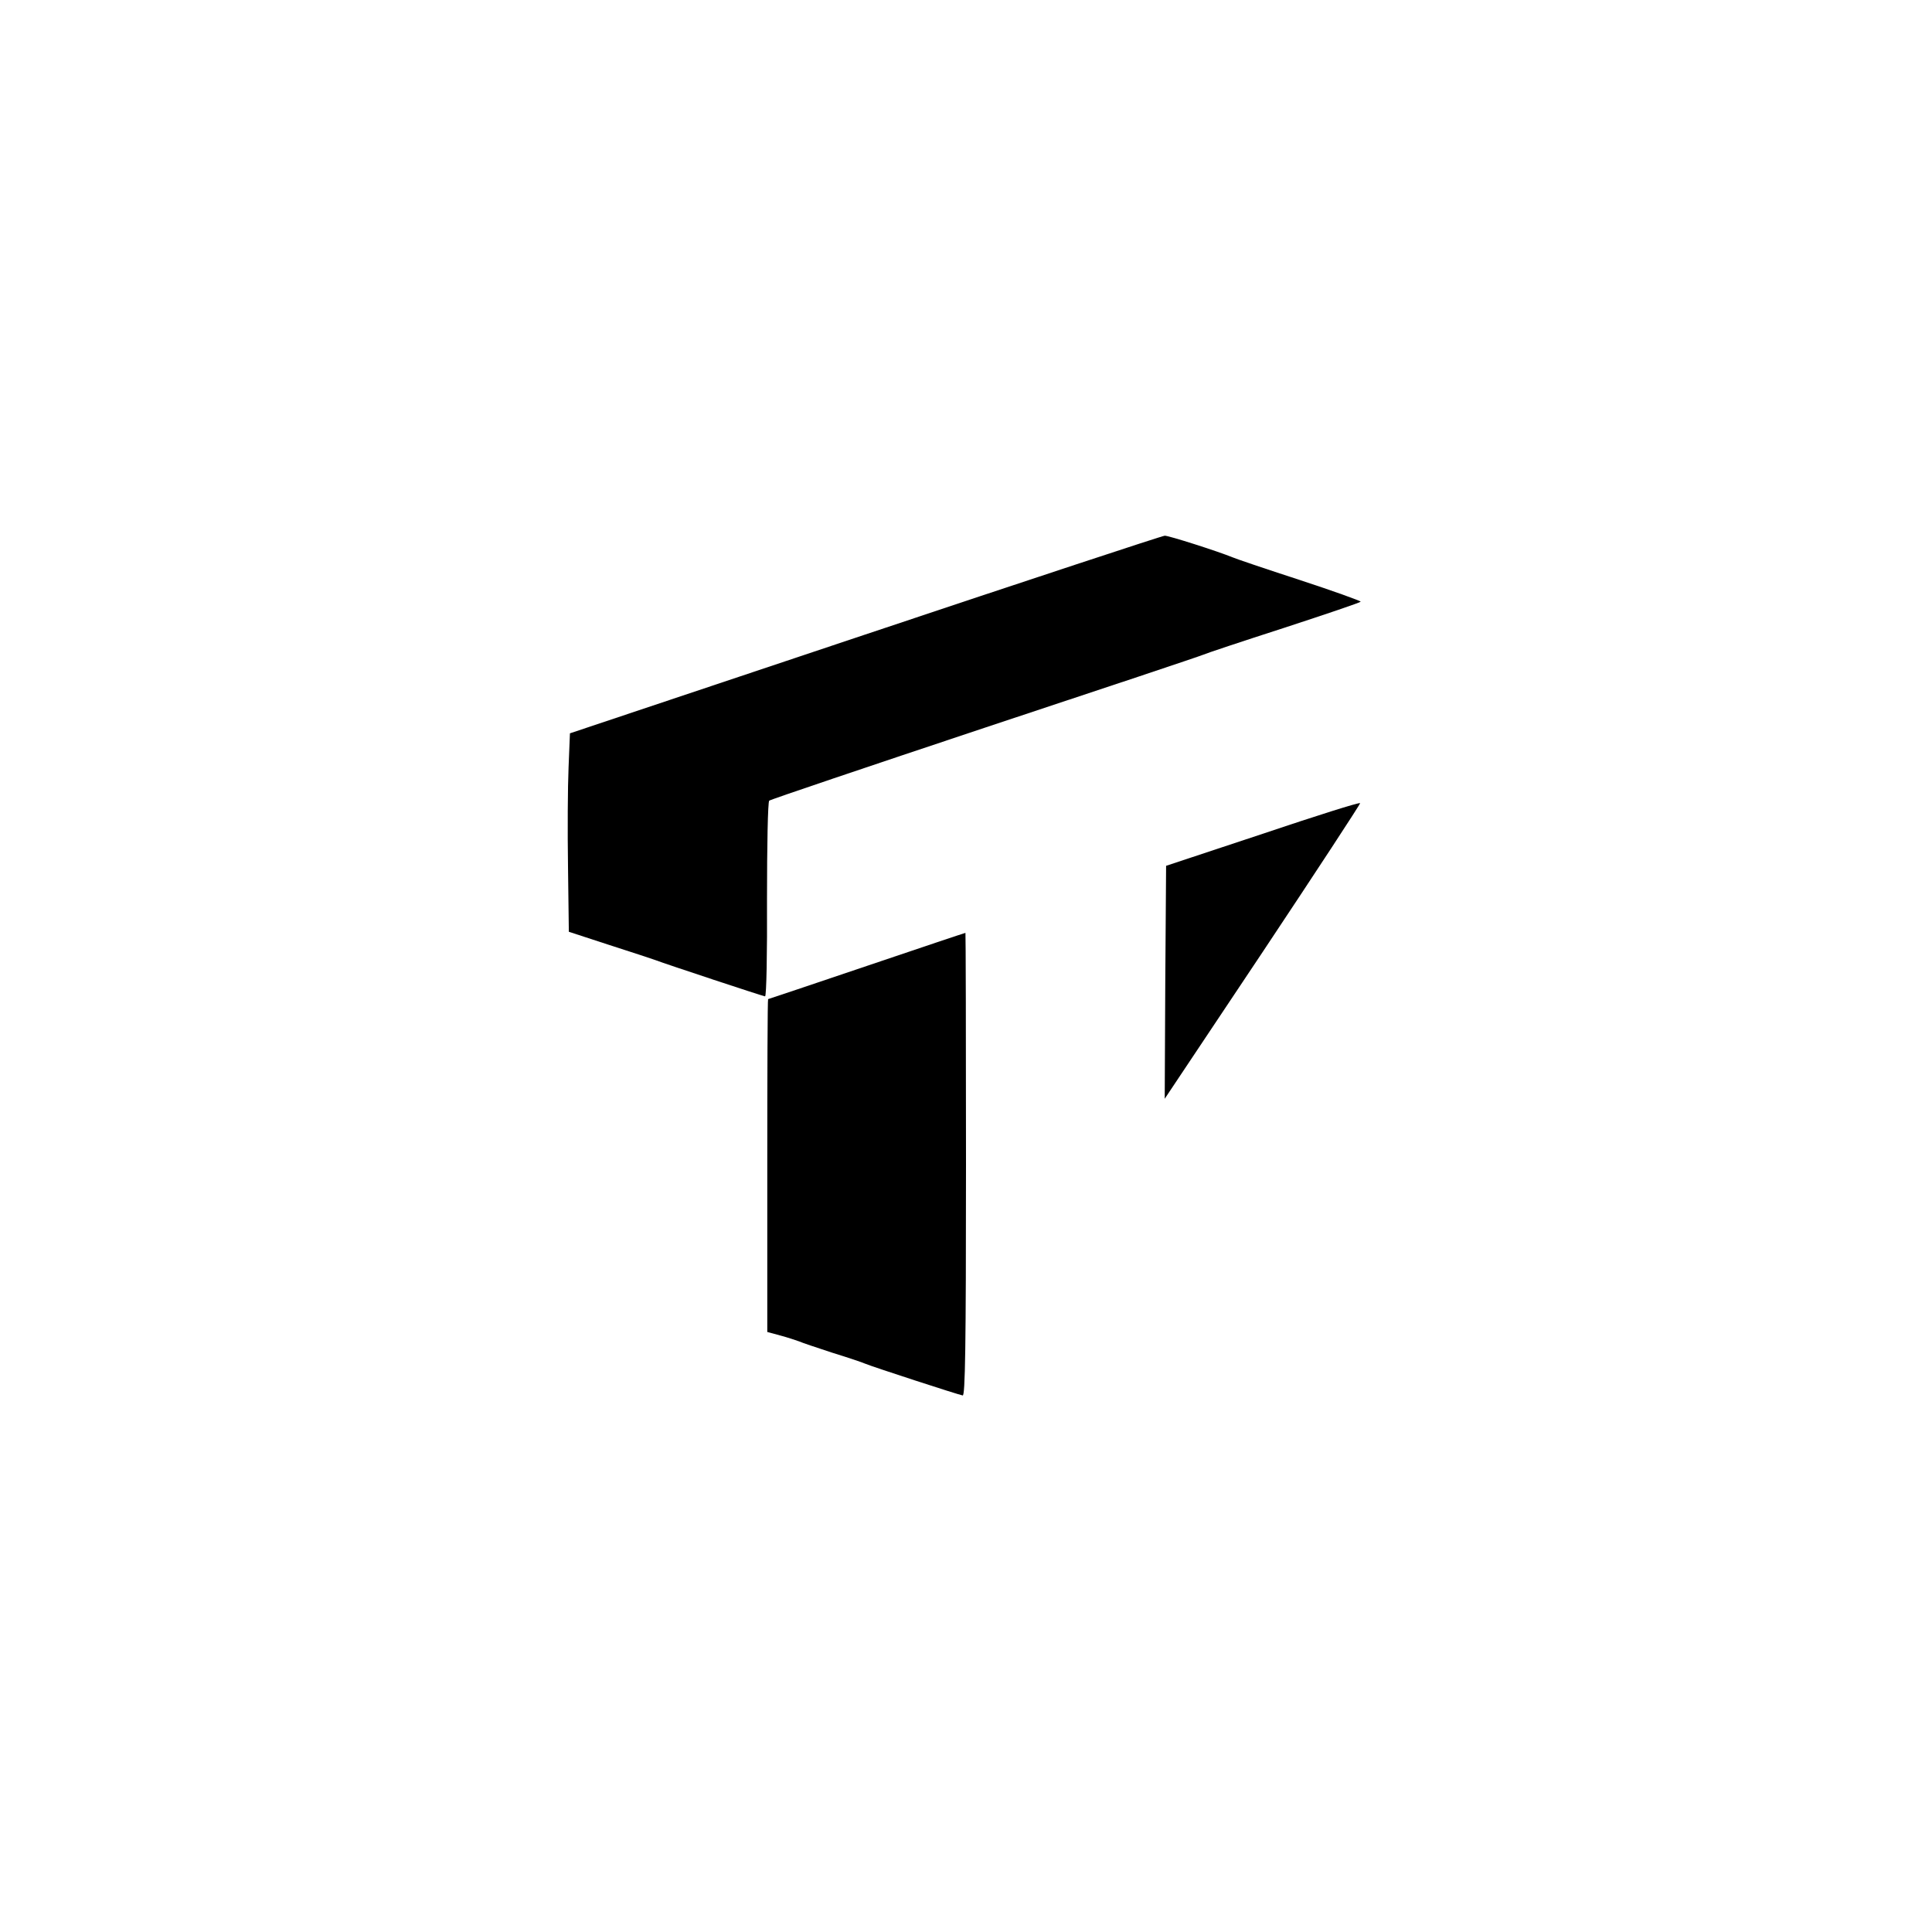 <?xml version="1.0" standalone="no"?>
<!DOCTYPE svg PUBLIC "-//W3C//DTD SVG 20010904//EN"
 "http://www.w3.org/TR/2001/REC-SVG-20010904/DTD/svg10.dtd">
<svg version="1.0" xmlns="http://www.w3.org/2000/svg"
 width="700pt" height="700pt" viewBox="0 0 700 700"
 preserveAspectRatio="xMidYMid meet">
<g transform="translate(0,700) scale(0.1,-0.1)"
fill="#000000" stroke="none">
<path d="M3135 4701 l-1070 -358 -5 -124 c-3 -68 -4 -230 -2 -359 l3 -236 147
-48 c81 -26 154 -50 162 -53 48 -18 396 -133 402 -133 5 0 8 158 7 351 0 193
3 354 8 358 4 4 357 123 783 265 426 141 782 260 790 264 8 4 140 48 292 97
153 50 277 92 278 95 0 3 -100 39 -222 79 -123 40 -232 77 -243 82 -51 21
-232 79 -245 78 -8 0 -496 -161 -1085 -358z"/>
<path d="M4575 3979 l-350 -116 -3 -422 -2 -422 355 532 c195 293 354 536 353
539 -2 4 -160 -46 -353 -111z"/>
<path d="M3140 3500 c-195 -66 -356 -120 -357 -120 -2 0 -3 -271 -3 -603 l0
-603 48 -13 c26 -7 56 -17 67 -21 11 -5 65 -23 120 -41 55 -17 109 -35 120
-40 26 -11 336 -112 353 -115 9 -2 12 171 12 837 0 461 -1 839 -2 839 -2 0
-163 -54 -358 -120z"/>
</g>
</svg>
